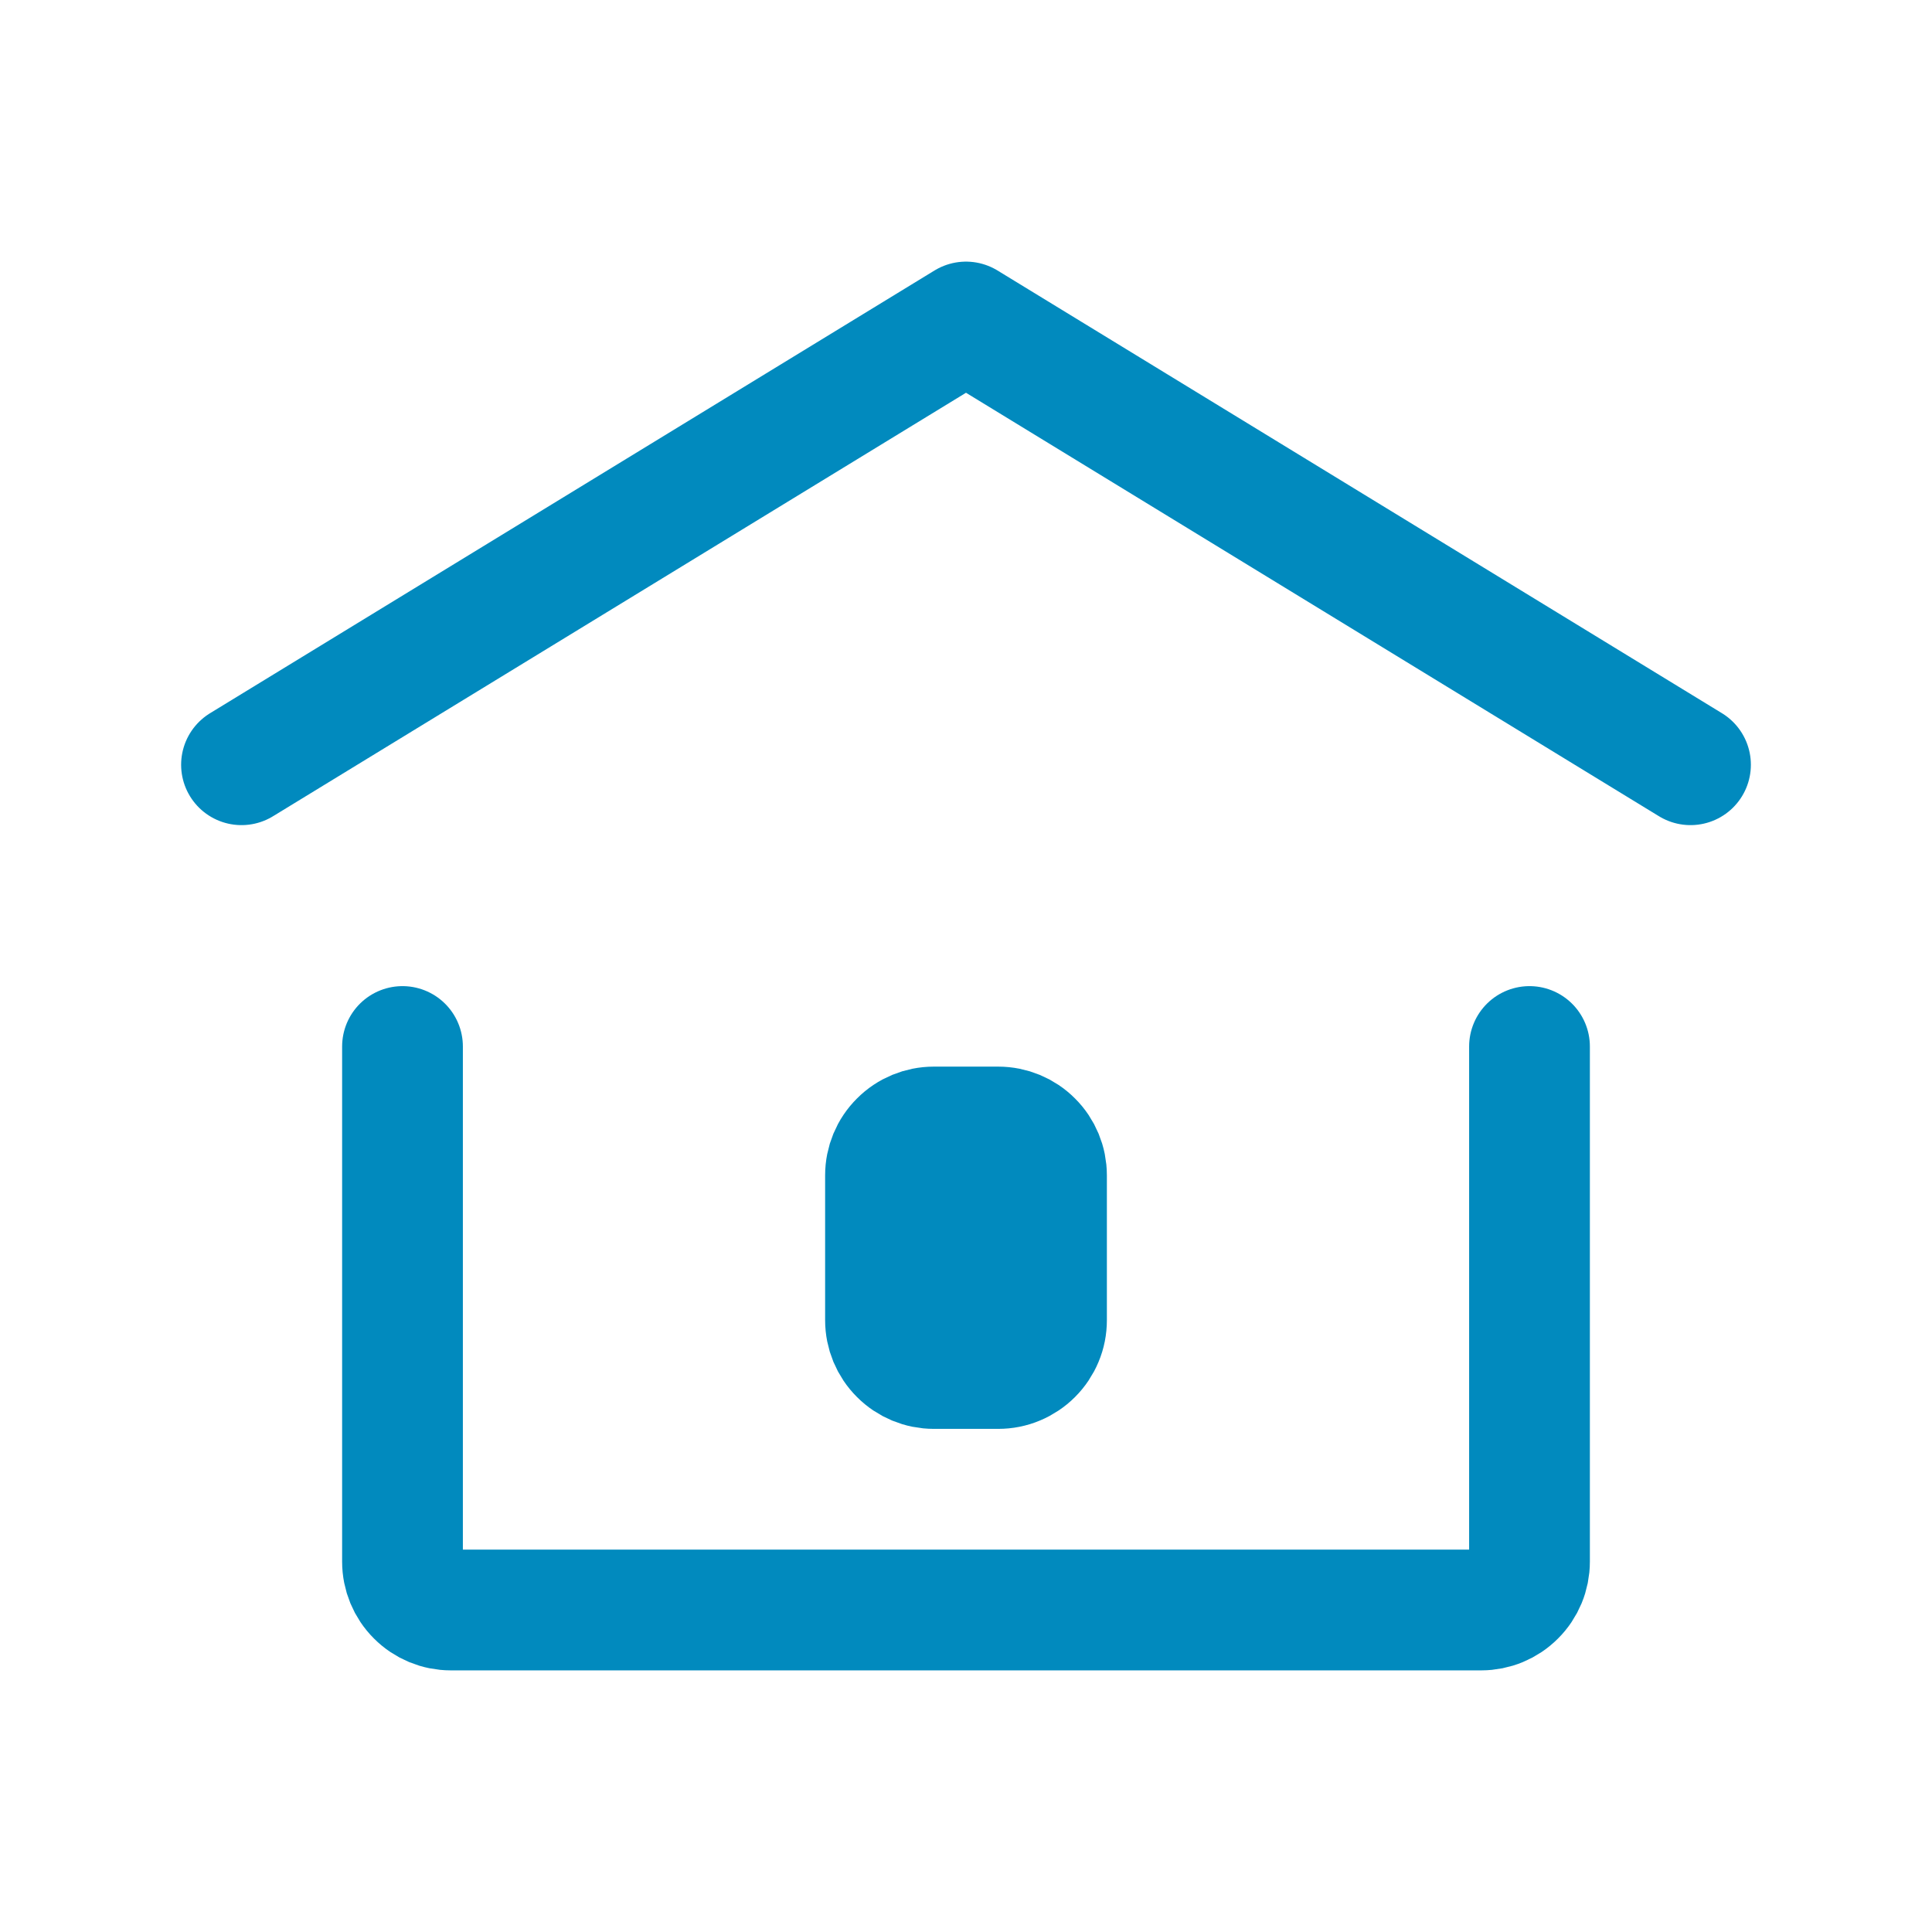 <svg width="24" height="24" viewBox="0 0 24 24" fill="none" xmlns="http://www.w3.org/2000/svg">
<path d="M12.4 17H11.6C11.441 17 11.288 16.937 11.176 16.824C11.063 16.712 11 16.559 11 16.4V14.6C11 14.441 11.063 14.288 11.176 14.176C11.288 14.063 11.441 14 11.6 14H12.4C12.559 14 12.712 14.063 12.824 14.176C12.937 14.288 13 14.441 13 14.6V16.4C13 16.479 12.985 16.557 12.954 16.63C12.924 16.702 12.88 16.768 12.824 16.824C12.768 16.88 12.702 16.924 12.63 16.954C12.557 16.985 12.479 17 12.4 17Z" fill="#018ABE" stroke="#018ABE" stroke-width="1.5" stroke-linecap="round" stroke-linejoin="round"/>
<path d="M3 9.5L12 4L21 9.5" stroke="#018ABE" stroke-width="1.5" stroke-linecap="round" stroke-linejoin="round"/>
<path d="M19 13V19.4C19 19.559 18.937 19.712 18.824 19.824C18.712 19.937 18.559 20 18.4 20H5.6C5.441 20 5.288 19.937 5.176 19.824C5.063 19.712 5 19.559 5 19.4V13" stroke="#018ABE" stroke-width="1.5" stroke-linecap="round" stroke-linejoin="round"/>
</svg>
